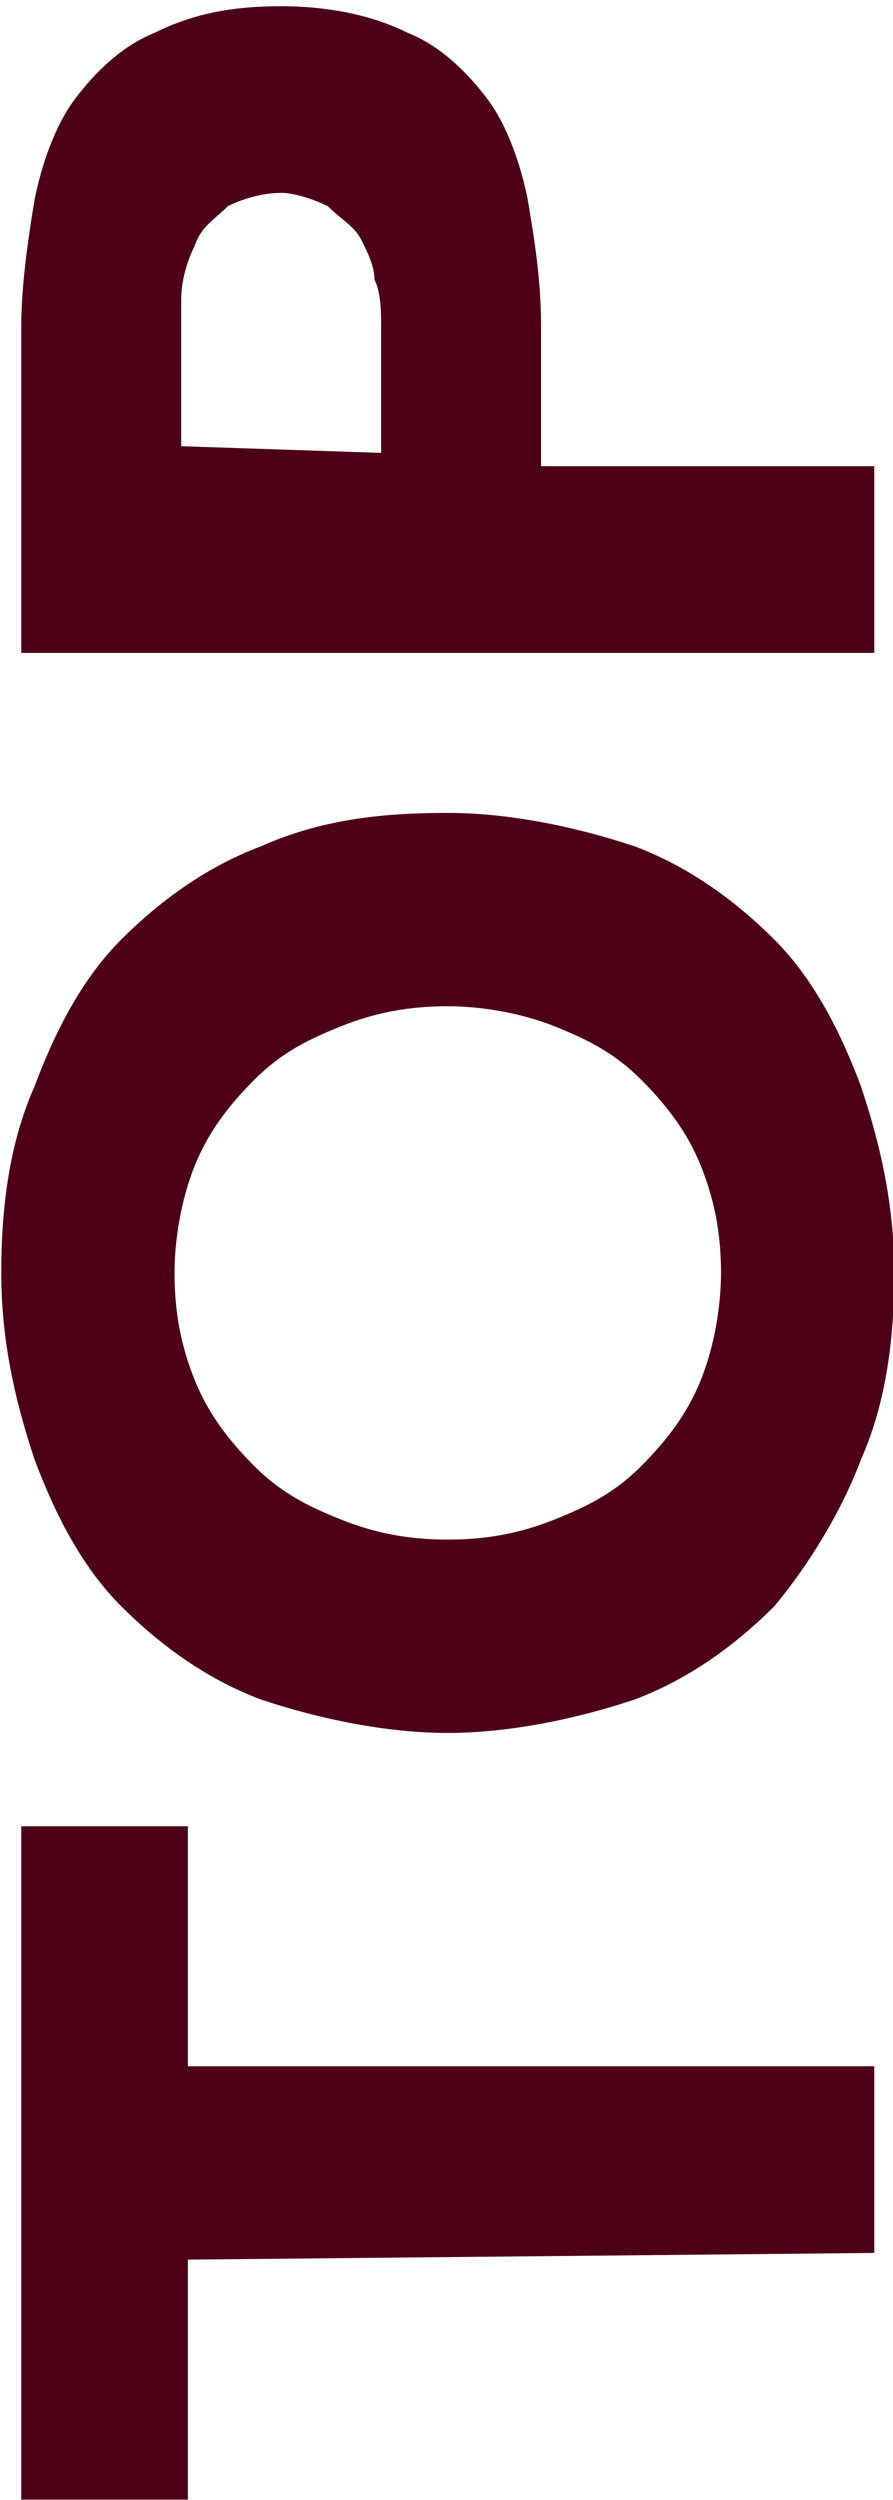 <?xml version="1.0" encoding="utf-8"?>
<!-- Generator: Adobe Illustrator 25.2.1, SVG Export Plug-In . SVG Version: 6.00 Build 0)  -->
<svg version="1.1" id="レイヤー_1" xmlns="http://www.w3.org/2000/svg" xmlns:xlink="http://www.w3.org/1999/xlink" x="0px"
	 y="0px" viewBox="0 0 13.4 37.5" style="enable-background:new 0 0 13.4 37.5;" xml:space="preserve">
<style type="text/css">
	.st0{fill:#4D0119;}
</style>
<g id="TOP" transform="translate(-7679.781 1716.293)">
	<g id="Group_367">
		<path id="Path_2287" class="st0" d="M7682.6-1682.4v3.6h-2.5v-10.1h2.5v3.6h10.3v2.8L7682.6-1682.4z"/>
		<path id="Path_2288" class="st0" d="M7686.5-1690.3c-0.9,0-1.9-0.2-2.8-0.5c-0.8-0.3-1.5-0.8-2.1-1.4c-0.6-0.6-1-1.4-1.3-2.2
			c-0.3-0.9-0.5-1.8-0.5-2.8c0-0.9,0.1-1.9,0.5-2.8c0.3-0.8,0.7-1.6,1.3-2.2c0.6-0.6,1.3-1.1,2.1-1.4c0.9-0.4,1.8-0.5,2.8-0.5
			c0.9,0,1.9,0.2,2.8,0.5c0.8,0.3,1.5,0.8,2.1,1.4c0.6,0.6,1,1.4,1.3,2.2c0.3,0.9,0.5,1.8,0.5,2.8c0,0.9-0.1,1.9-0.5,2.8
			c-0.3,0.8-0.8,1.6-1.3,2.2c-0.6,0.6-1.3,1.1-2.1,1.4C7688.4-1690.5,7687.4-1690.3,7686.5-1690.3z M7686.5-1693.2
			c0.6,0,1.1-0.1,1.6-0.3c0.5-0.2,0.9-0.4,1.3-0.8c0.4-0.4,0.7-0.8,0.9-1.3c0.2-0.5,0.3-1.1,0.3-1.6c0-0.6-0.1-1.1-0.3-1.6
			c-0.2-0.5-0.5-0.9-0.9-1.3c-0.4-0.4-0.8-0.6-1.3-0.8c-0.5-0.2-1.1-0.3-1.6-0.3c-0.6,0-1.1,0.1-1.6,0.3c-0.5,0.2-0.9,0.4-1.3,0.8
			c-0.4,0.4-0.7,0.8-0.9,1.3c-0.2,0.5-0.3,1.1-0.3,1.6c0,0.6,0.1,1.1,0.3,1.6c0.2,0.5,0.5,0.9,0.9,1.3c0.4,0.4,0.8,0.6,1.3,0.8
			C7685.4-1693.3,7685.9-1693.2,7686.5-1693.2z"/>
		<path id="Path_2289" class="st0" d="M7680.1-1706.7v-4.7c0-0.6,0.1-1.3,0.2-1.9c0.1-0.5,0.3-1.1,0.6-1.5c0.3-0.4,0.7-0.8,1.2-1
			c0.6-0.3,1.2-0.4,1.9-0.4c0.6,0,1.3,0.1,1.9,0.4c0.5,0.2,0.9,0.6,1.2,1c0.3,0.4,0.5,1,0.6,1.5c0.1,0.6,0.2,1.2,0.2,1.9v2.1h5v2.8
			H7680.1z M7685.5-1709.5v-1.9c0-0.2,0-0.5-0.1-0.7c0-0.2-0.1-0.4-0.2-0.6c-0.1-0.2-0.3-0.3-0.5-0.5c-0.2-0.1-0.5-0.2-0.7-0.2
			c-0.3,0-0.6,0.1-0.8,0.2c-0.2,0.2-0.4,0.3-0.5,0.6c-0.1,0.2-0.2,0.5-0.2,0.8c0,0.3,0,0.6,0,0.8v1.4L7685.5-1709.5z"/>
	</g>
</g>
</svg>
